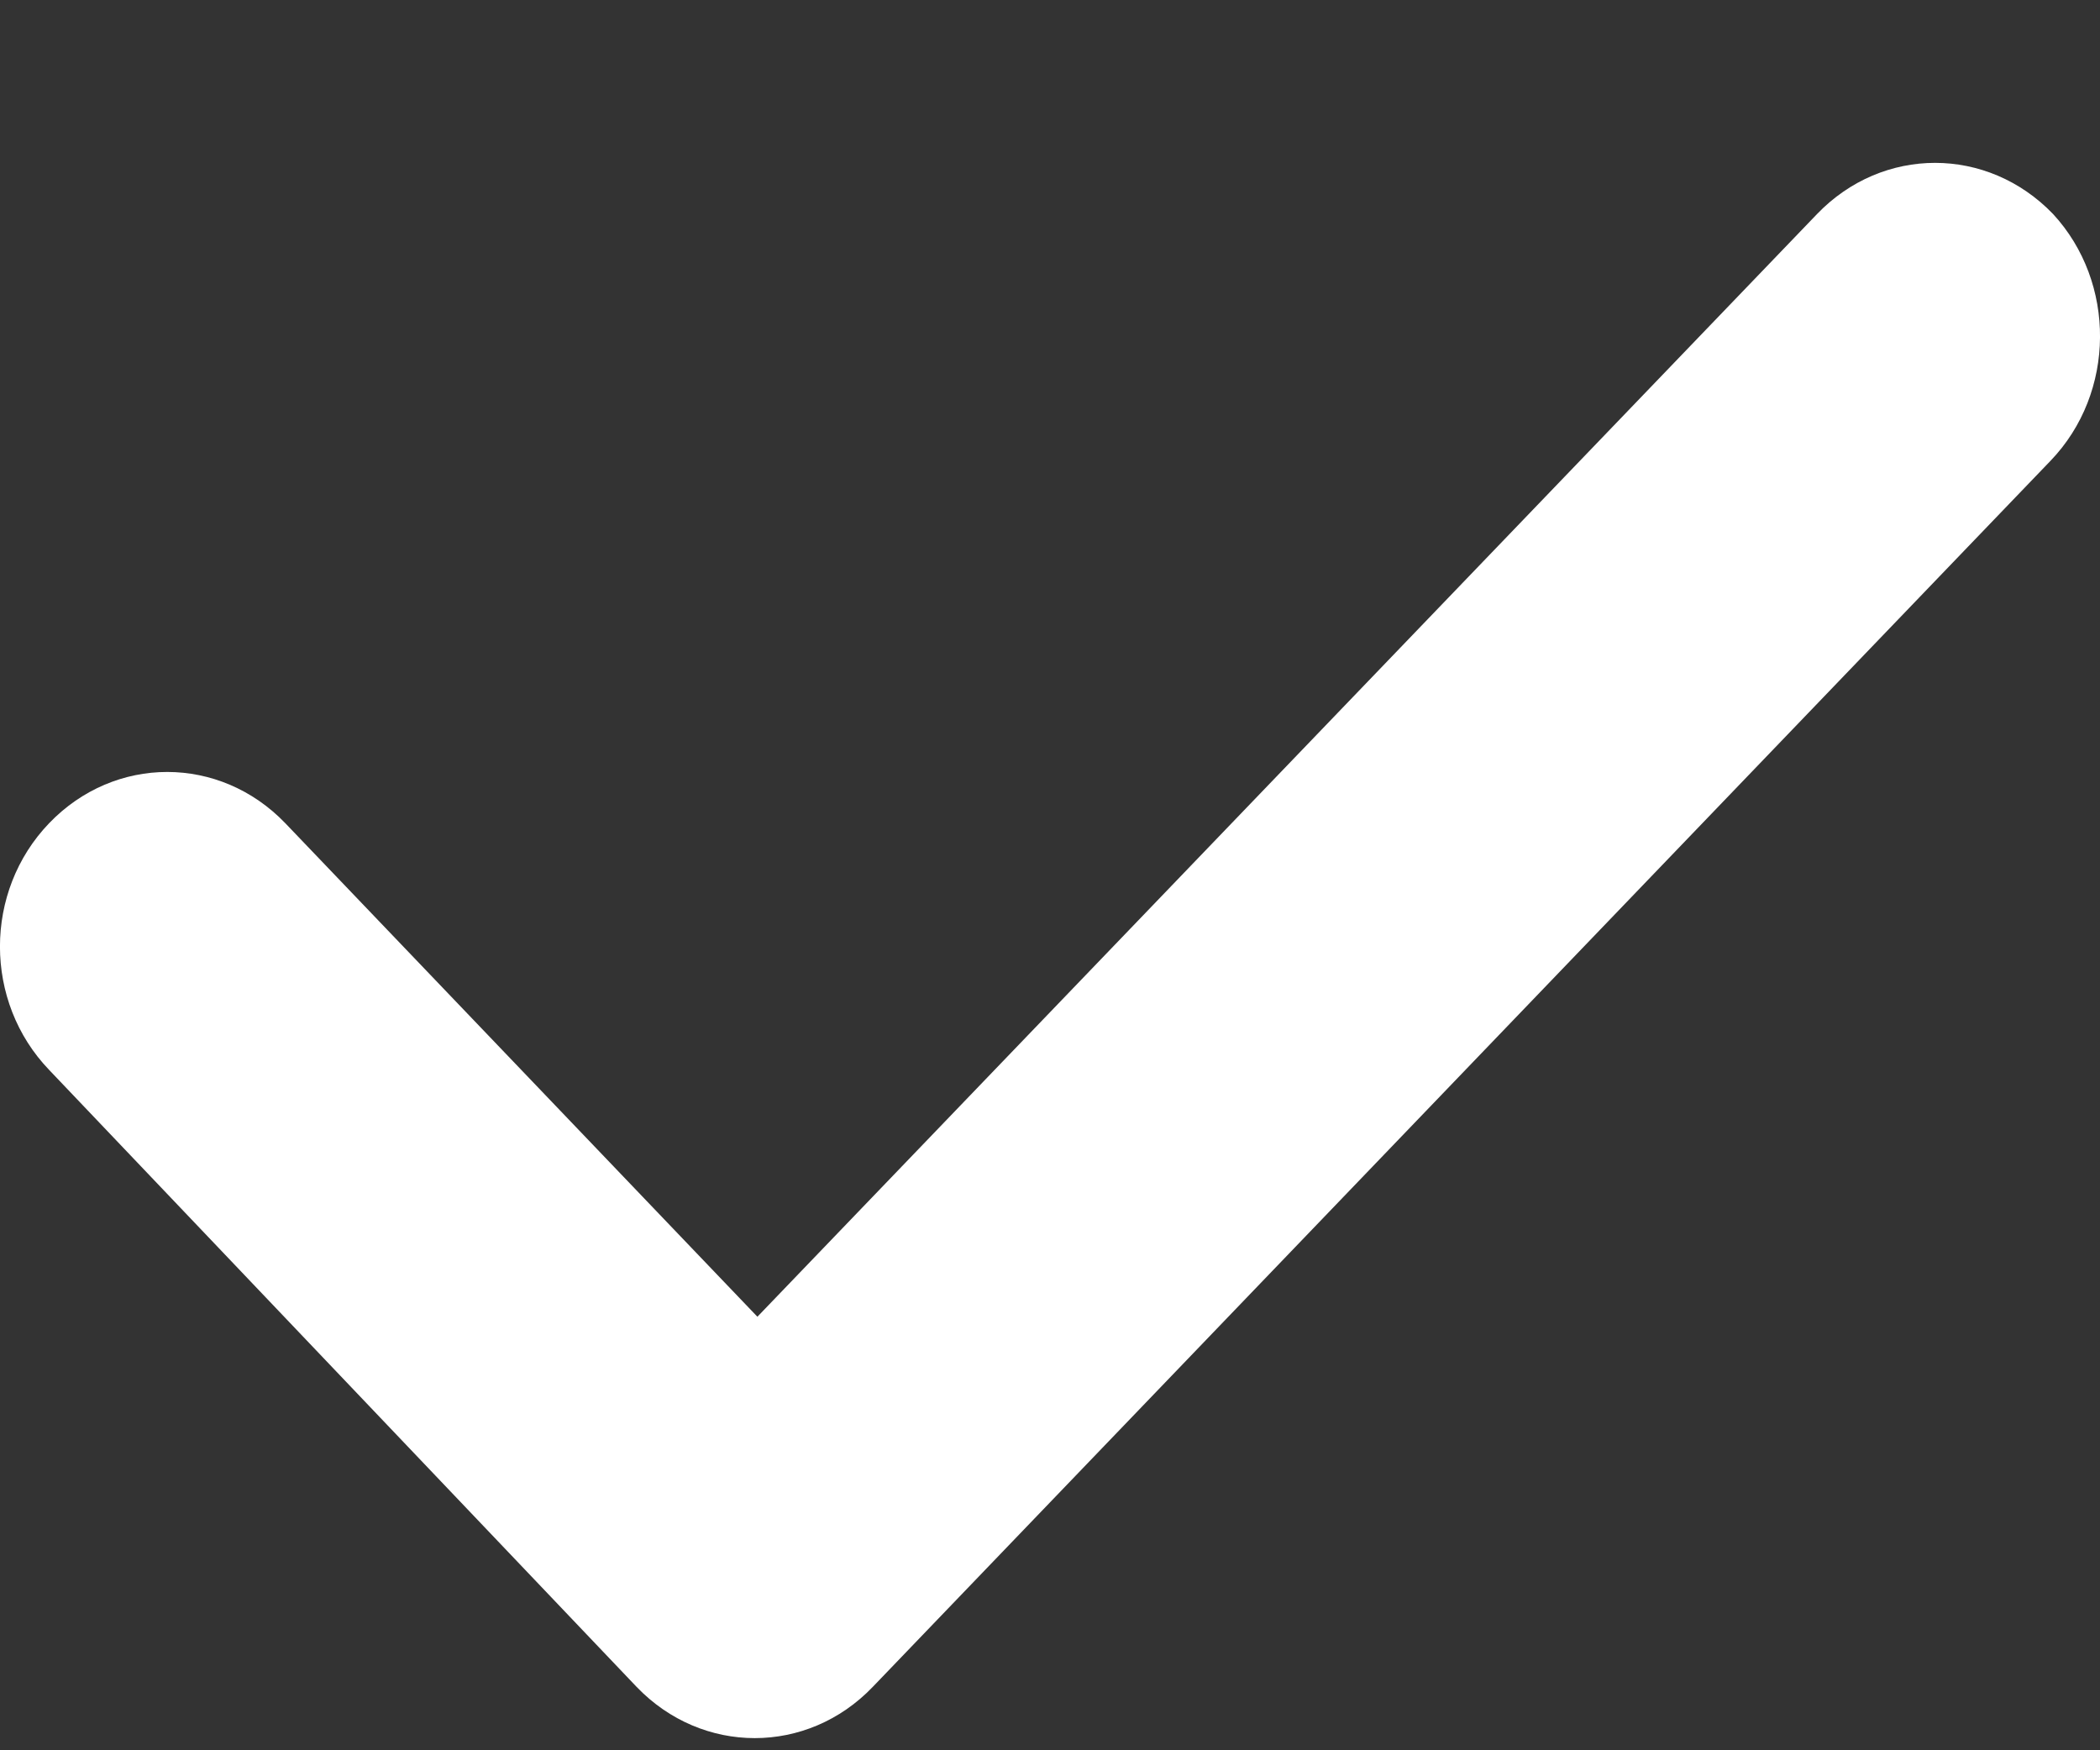<?xml version="1.0" encoding="UTF-8"?> <svg xmlns="http://www.w3.org/2000/svg" width="12" height="10" viewBox="0 0 12 10" fill="none"><rect x="0" y="0" width="12" height="10" fill="#333333" stroke="none"/> <path fill-rule="evenodd" clip-rule="evenodd" d="M11.717 2.633L4.987 9.638C4.613 10.028 4.013 10.028 3.638 9.638L0.281 6.113C-0.094 5.723 -0.094 5.093 0.281 4.703C0.656 4.313 1.255 4.313 1.63 4.703L4.328 7.523L10.383 1.223C10.758 0.833 11.357 0.833 11.732 1.223C12.092 1.613 12.092 2.243 11.717 2.633Z" fill="white"></path> </svg> 